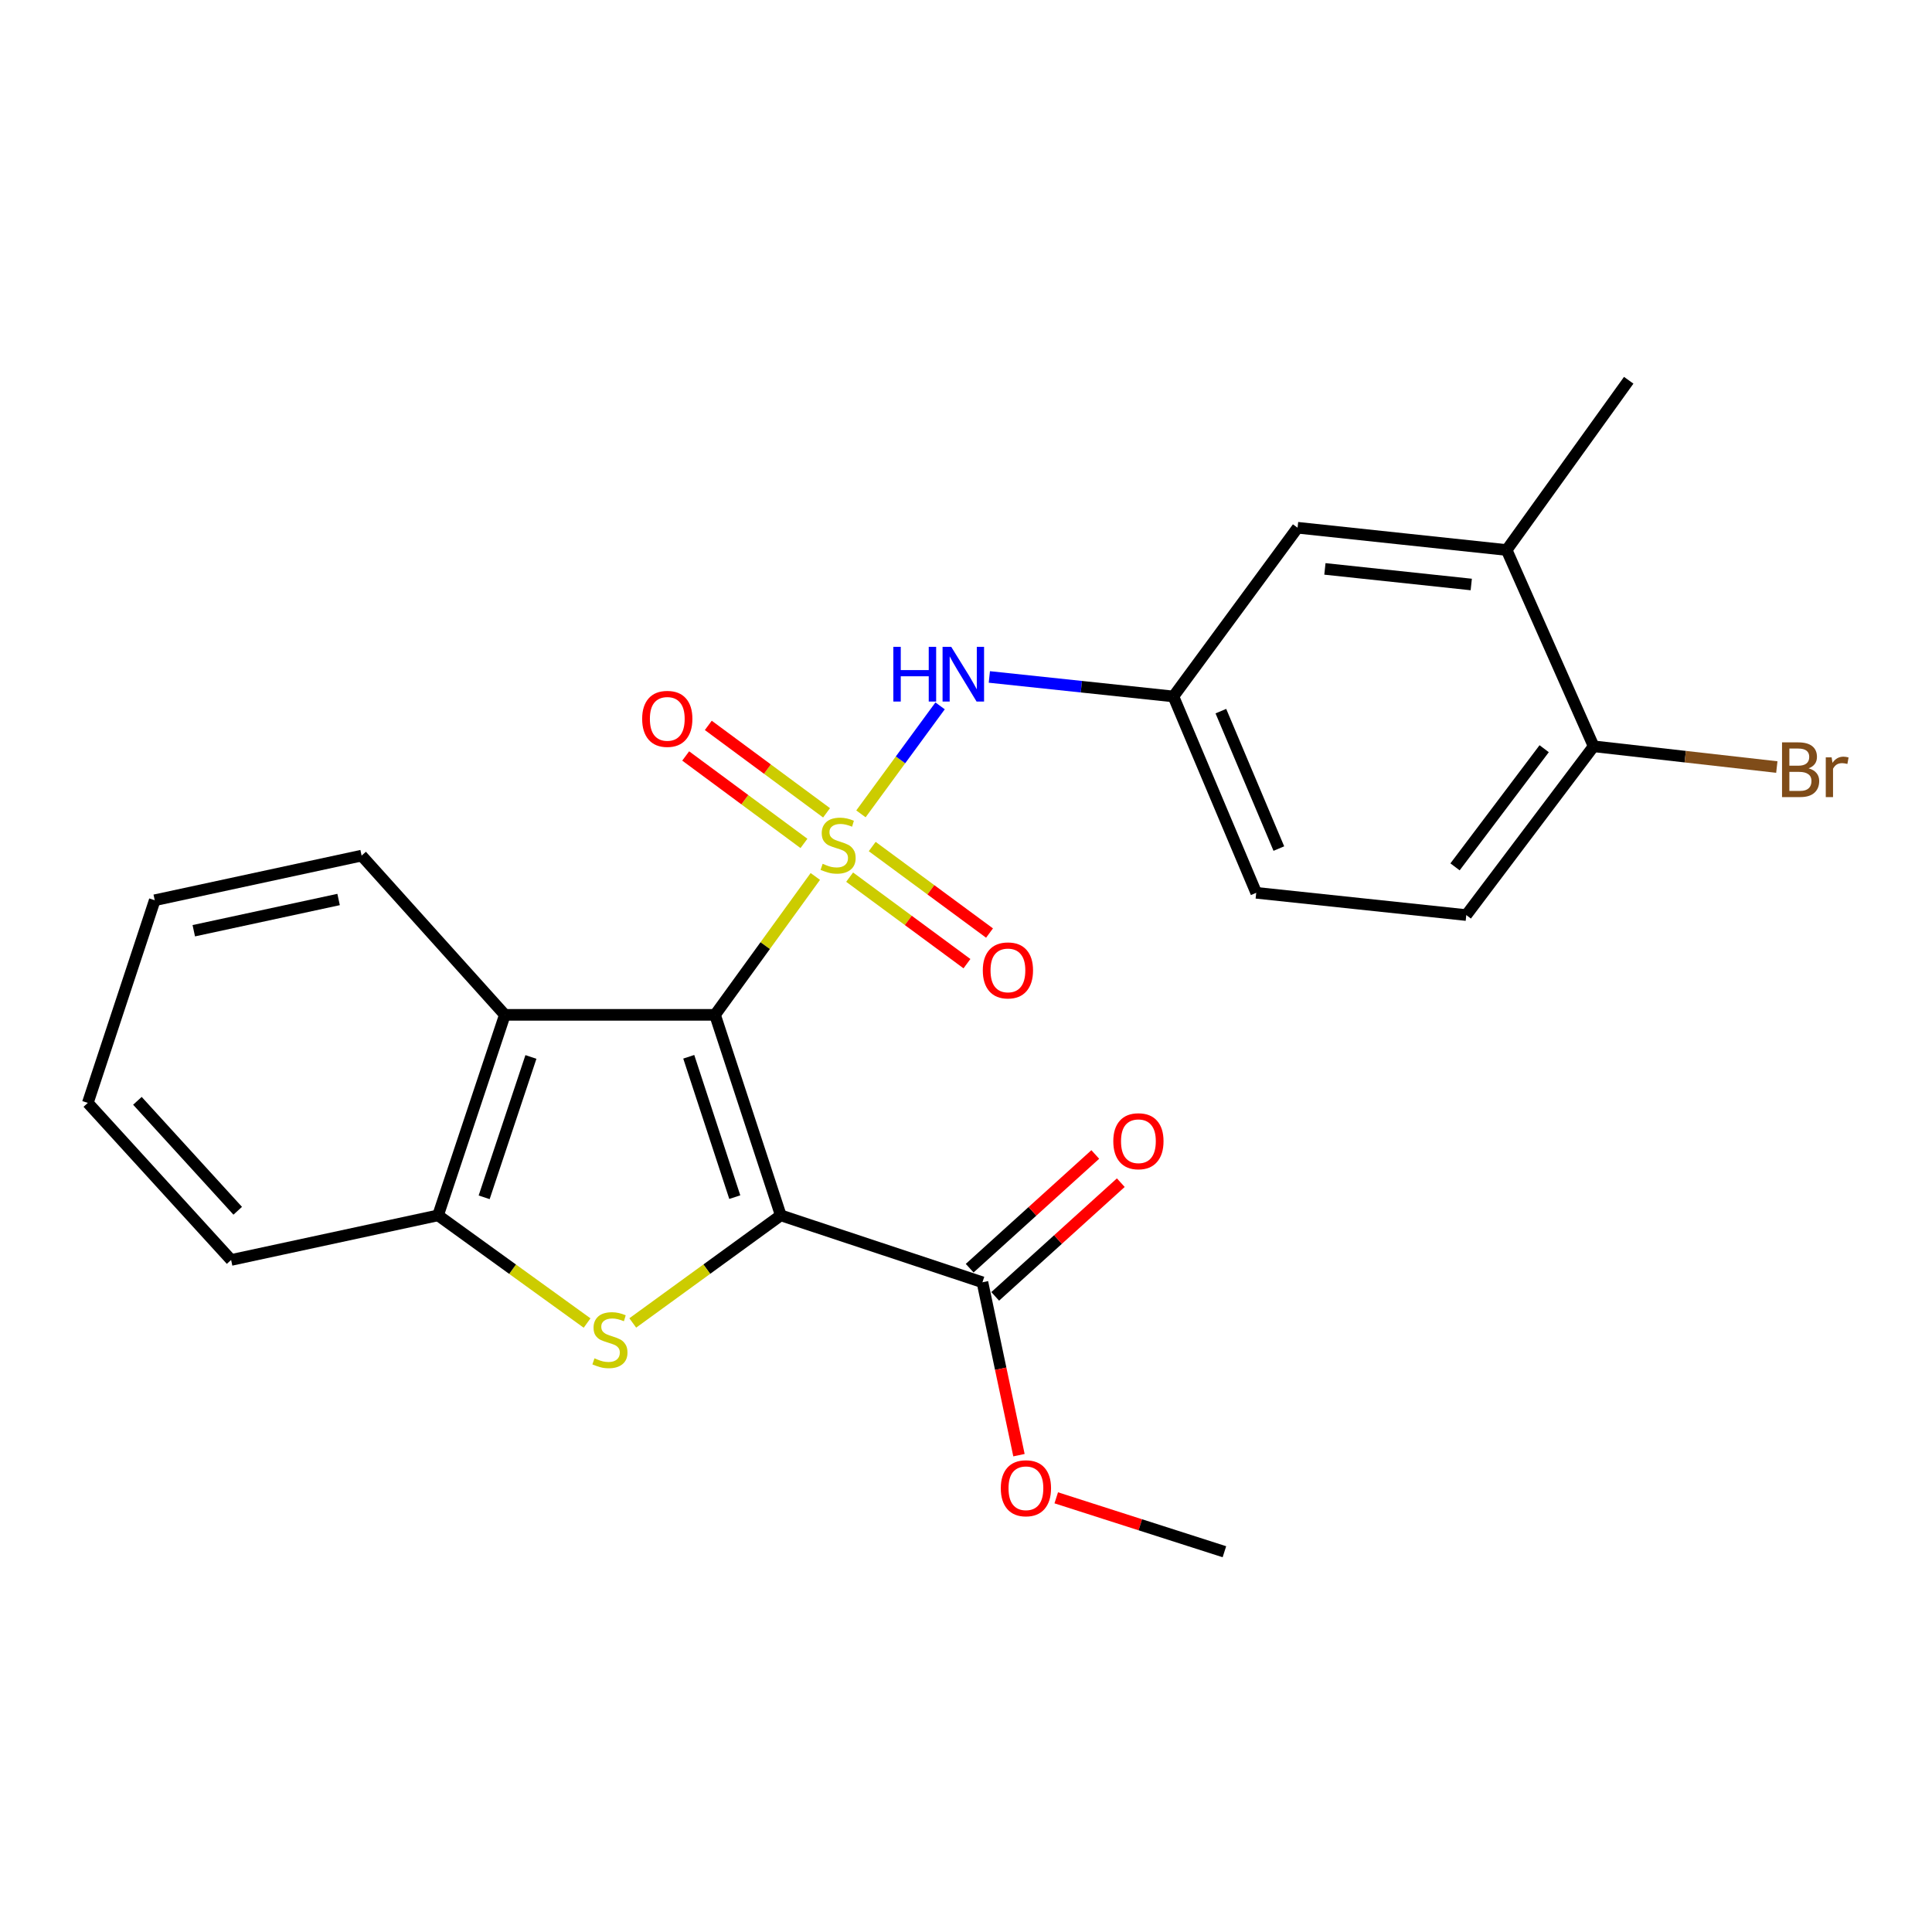 <?xml version='1.0' encoding='iso-8859-1'?>
<svg version='1.1' baseProfile='full'
              xmlns='http://www.w3.org/2000/svg'
                      xmlns:rdkit='http://www.rdkit.org/xml'
                      xmlns:xlink='http://www.w3.org/1999/xlink'
                  xml:space='preserve'
width='1000px' height='1000px' viewBox='0 0 1000 1000'>
<!-- END OF HEADER -->
<rect style='opacity:1.0;fill:#FFFFFF;stroke:none' width='1000' height='1000' x='0' y='0'> </rect>
<path class='bond-0' d='M 422.009,453.653 L 396.054,489.469' style='fill:none;fill-rule:evenodd;stroke:#CCCC00;stroke-width:6px;stroke-linecap:butt;stroke-linejoin:miter;stroke-opacity:1' />
<path class='bond-0' d='M 396.054,489.469 L 370.099,525.285' style='fill:none;fill-rule:evenodd;stroke:#000000;stroke-width:6px;stroke-linecap:butt;stroke-linejoin:miter;stroke-opacity:1' />
<path class='bond-5' d='M 445.624,421.251 L 466.107,393.305' style='fill:none;fill-rule:evenodd;stroke:#CCCC00;stroke-width:6px;stroke-linecap:butt;stroke-linejoin:miter;stroke-opacity:1' />
<path class='bond-5' d='M 466.107,393.305 L 486.59,365.359' style='fill:none;fill-rule:evenodd;stroke:#0000FF;stroke-width:6px;stroke-linecap:butt;stroke-linejoin:miter;stroke-opacity:1' />
<path class='bond-7' d='M 427.825,420.718 L 397.221,398.089' style='fill:none;fill-rule:evenodd;stroke:#CCCC00;stroke-width:6px;stroke-linecap:butt;stroke-linejoin:miter;stroke-opacity:1' />
<path class='bond-7' d='M 397.221,398.089 L 366.616,375.46' style='fill:none;fill-rule:evenodd;stroke:#FF0000;stroke-width:6px;stroke-linecap:butt;stroke-linejoin:miter;stroke-opacity:1' />
<path class='bond-7' d='M 416.122,436.547 L 385.517,413.918' style='fill:none;fill-rule:evenodd;stroke:#CCCC00;stroke-width:6px;stroke-linecap:butt;stroke-linejoin:miter;stroke-opacity:1' />
<path class='bond-7' d='M 385.517,413.918 L 354.912,391.289' style='fill:none;fill-rule:evenodd;stroke:#FF0000;stroke-width:6px;stroke-linecap:butt;stroke-linejoin:miter;stroke-opacity:1' />
<path class='bond-8' d='M 439.771,454.01 L 470.132,476.4' style='fill:none;fill-rule:evenodd;stroke:#CCCC00;stroke-width:6px;stroke-linecap:butt;stroke-linejoin:miter;stroke-opacity:1' />
<path class='bond-8' d='M 470.132,476.4 L 500.493,498.79' style='fill:none;fill-rule:evenodd;stroke:#FF0000;stroke-width:6px;stroke-linecap:butt;stroke-linejoin:miter;stroke-opacity:1' />
<path class='bond-8' d='M 451.455,438.167 L 481.816,460.557' style='fill:none;fill-rule:evenodd;stroke:#CCCC00;stroke-width:6px;stroke-linecap:butt;stroke-linejoin:miter;stroke-opacity:1' />
<path class='bond-8' d='M 481.816,460.557 L 512.176,482.947' style='fill:none;fill-rule:evenodd;stroke:#FF0000;stroke-width:6px;stroke-linecap:butt;stroke-linejoin:miter;stroke-opacity:1' />
<path class='bond-1' d='M 370.099,525.285 L 404.133,629.07' style='fill:none;fill-rule:evenodd;stroke:#000000;stroke-width:6px;stroke-linecap:butt;stroke-linejoin:miter;stroke-opacity:1' />
<path class='bond-1' d='M 356.499,546.986 L 380.322,619.636' style='fill:none;fill-rule:evenodd;stroke:#000000;stroke-width:6px;stroke-linecap:butt;stroke-linejoin:miter;stroke-opacity:1' />
<path class='bond-3' d='M 370.099,525.285 L 261.315,525.285' style='fill:none;fill-rule:evenodd;stroke:#000000;stroke-width:6px;stroke-linecap:butt;stroke-linejoin:miter;stroke-opacity:1' />
<path class='bond-2' d='M 404.133,629.07 L 365.824,656.914' style='fill:none;fill-rule:evenodd;stroke:#000000;stroke-width:6px;stroke-linecap:butt;stroke-linejoin:miter;stroke-opacity:1' />
<path class='bond-2' d='M 365.824,656.914 L 327.515,684.757' style='fill:none;fill-rule:evenodd;stroke:#CCCC00;stroke-width:6px;stroke-linecap:butt;stroke-linejoin:miter;stroke-opacity:1' />
<path class='bond-6' d='M 404.133,629.07 L 508.509,663.706' style='fill:none;fill-rule:evenodd;stroke:#000000;stroke-width:6px;stroke-linecap:butt;stroke-linejoin:miter;stroke-opacity:1' />
<path class='bond-24' d='M 303.878,684.801 L 265.306,656.936' style='fill:none;fill-rule:evenodd;stroke:#CCCC00;stroke-width:6px;stroke-linecap:butt;stroke-linejoin:miter;stroke-opacity:1' />
<path class='bond-24' d='M 265.306,656.936 L 226.735,629.07' style='fill:none;fill-rule:evenodd;stroke:#000000;stroke-width:6px;stroke-linecap:butt;stroke-linejoin:miter;stroke-opacity:1' />
<path class='bond-4' d='M 261.315,525.285 L 226.735,629.07' style='fill:none;fill-rule:evenodd;stroke:#000000;stroke-width:6px;stroke-linecap:butt;stroke-linejoin:miter;stroke-opacity:1' />
<path class='bond-4' d='M 274.804,547.075 L 250.598,619.725' style='fill:none;fill-rule:evenodd;stroke:#000000;stroke-width:6px;stroke-linecap:butt;stroke-linejoin:miter;stroke-opacity:1' />
<path class='bond-18' d='M 261.315,525.285 L 187.167,442.869' style='fill:none;fill-rule:evenodd;stroke:#000000;stroke-width:6px;stroke-linecap:butt;stroke-linejoin:miter;stroke-opacity:1' />
<path class='bond-19' d='M 226.735,629.07 L 119.625,652.157' style='fill:none;fill-rule:evenodd;stroke:#000000;stroke-width:6px;stroke-linecap:butt;stroke-linejoin:miter;stroke-opacity:1' />
<path class='bond-10' d='M 512.085,350.387 L 559.718,355.436' style='fill:none;fill-rule:evenodd;stroke:#0000FF;stroke-width:6px;stroke-linecap:butt;stroke-linejoin:miter;stroke-opacity:1' />
<path class='bond-10' d='M 559.718,355.436 L 607.351,360.486' style='fill:none;fill-rule:evenodd;stroke:#000000;stroke-width:6px;stroke-linecap:butt;stroke-linejoin:miter;stroke-opacity:1' />
<path class='bond-13' d='M 515.115,671.002 L 547.619,641.576' style='fill:none;fill-rule:evenodd;stroke:#000000;stroke-width:6px;stroke-linecap:butt;stroke-linejoin:miter;stroke-opacity:1' />
<path class='bond-13' d='M 547.619,641.576 L 580.124,612.149' style='fill:none;fill-rule:evenodd;stroke:#FF0000;stroke-width:6px;stroke-linecap:butt;stroke-linejoin:miter;stroke-opacity:1' />
<path class='bond-13' d='M 501.903,656.409 L 534.408,626.982' style='fill:none;fill-rule:evenodd;stroke:#000000;stroke-width:6px;stroke-linecap:butt;stroke-linejoin:miter;stroke-opacity:1' />
<path class='bond-13' d='M 534.408,626.982 L 566.912,597.555' style='fill:none;fill-rule:evenodd;stroke:#FF0000;stroke-width:6px;stroke-linecap:butt;stroke-linejoin:miter;stroke-opacity:1' />
<path class='bond-15' d='M 508.509,663.706 L 517.962,708.45' style='fill:none;fill-rule:evenodd;stroke:#000000;stroke-width:6px;stroke-linecap:butt;stroke-linejoin:miter;stroke-opacity:1' />
<path class='bond-15' d='M 517.962,708.45 L 527.415,753.194' style='fill:none;fill-rule:evenodd;stroke:#FF0000;stroke-width:6px;stroke-linecap:butt;stroke-linejoin:miter;stroke-opacity:1' />
<path class='bond-9' d='M 779.839,284.686 L 671.624,273.159' style='fill:none;fill-rule:evenodd;stroke:#000000;stroke-width:6px;stroke-linecap:butt;stroke-linejoin:miter;stroke-opacity:1' />
<path class='bond-9' d='M 761.521,302.532 L 685.771,294.463' style='fill:none;fill-rule:evenodd;stroke:#000000;stroke-width:6px;stroke-linecap:butt;stroke-linejoin:miter;stroke-opacity:1' />
<path class='bond-20' d='M 779.839,284.686 L 843.018,196.824' style='fill:none;fill-rule:evenodd;stroke:#000000;stroke-width:6px;stroke-linecap:butt;stroke-linejoin:miter;stroke-opacity:1' />
<path class='bond-25' d='M 779.839,284.686 L 824.863,386.284' style='fill:none;fill-rule:evenodd;stroke:#000000;stroke-width:6px;stroke-linecap:butt;stroke-linejoin:miter;stroke-opacity:1' />
<path class='bond-12' d='M 607.351,360.486 L 671.624,273.159' style='fill:none;fill-rule:evenodd;stroke:#000000;stroke-width:6px;stroke-linecap:butt;stroke-linejoin:miter;stroke-opacity:1' />
<path class='bond-16' d='M 607.351,360.486 L 650.221,462.117' style='fill:none;fill-rule:evenodd;stroke:#000000;stroke-width:6px;stroke-linecap:butt;stroke-linejoin:miter;stroke-opacity:1' />
<path class='bond-16' d='M 631.919,368.079 L 661.929,439.221' style='fill:none;fill-rule:evenodd;stroke:#000000;stroke-width:6px;stroke-linecap:butt;stroke-linejoin:miter;stroke-opacity:1' />
<path class='bond-11' d='M 824.863,386.284 L 758.95,473.643' style='fill:none;fill-rule:evenodd;stroke:#000000;stroke-width:6px;stroke-linecap:butt;stroke-linejoin:miter;stroke-opacity:1' />
<path class='bond-11' d='M 799.262,387.532 L 753.123,448.683' style='fill:none;fill-rule:evenodd;stroke:#000000;stroke-width:6px;stroke-linecap:butt;stroke-linejoin:miter;stroke-opacity:1' />
<path class='bond-17' d='M 824.863,386.284 L 872.272,391.651' style='fill:none;fill-rule:evenodd;stroke:#000000;stroke-width:6px;stroke-linecap:butt;stroke-linejoin:miter;stroke-opacity:1' />
<path class='bond-17' d='M 872.272,391.651 L 919.68,397.018' style='fill:none;fill-rule:evenodd;stroke:#7F4C19;stroke-width:6px;stroke-linecap:butt;stroke-linejoin:miter;stroke-opacity:1' />
<path class='bond-14' d='M 758.95,473.643 L 650.221,462.117' style='fill:none;fill-rule:evenodd;stroke:#000000;stroke-width:6px;stroke-linecap:butt;stroke-linejoin:miter;stroke-opacity:1' />
<path class='bond-21' d='M 546.713,775.269 L 590.232,789.223' style='fill:none;fill-rule:evenodd;stroke:#FF0000;stroke-width:6px;stroke-linecap:butt;stroke-linejoin:miter;stroke-opacity:1' />
<path class='bond-21' d='M 590.232,789.223 L 633.751,803.176' style='fill:none;fill-rule:evenodd;stroke:#000000;stroke-width:6px;stroke-linecap:butt;stroke-linejoin:miter;stroke-opacity:1' />
<path class='bond-22' d='M 187.167,442.869 L 80.09,465.966' style='fill:none;fill-rule:evenodd;stroke:#000000;stroke-width:6px;stroke-linecap:butt;stroke-linejoin:miter;stroke-opacity:1' />
<path class='bond-22' d='M 175.256,465.576 L 100.302,481.744' style='fill:none;fill-rule:evenodd;stroke:#000000;stroke-width:6px;stroke-linecap:butt;stroke-linejoin:miter;stroke-opacity:1' />
<path class='bond-26' d='M 119.625,652.157 L 45.455,570.856' style='fill:none;fill-rule:evenodd;stroke:#000000;stroke-width:6px;stroke-linecap:butt;stroke-linejoin:miter;stroke-opacity:1' />
<path class='bond-26' d='M 123.042,626.694 L 71.123,569.784' style='fill:none;fill-rule:evenodd;stroke:#000000;stroke-width:6px;stroke-linecap:butt;stroke-linejoin:miter;stroke-opacity:1' />
<path class='bond-23' d='M 80.09,465.966 L 45.455,570.856' style='fill:none;fill-rule:evenodd;stroke:#000000;stroke-width:6px;stroke-linecap:butt;stroke-linejoin:miter;stroke-opacity:1' />
<path  class='atom-0' d='M 425.803 447.099
Q 426.123 447.219, 427.443 447.779
Q 428.763 448.339, 430.203 448.699
Q 431.683 449.019, 433.123 449.019
Q 435.803 449.019, 437.363 447.739
Q 438.923 446.419, 438.923 444.139
Q 438.923 442.579, 438.123 441.619
Q 437.363 440.659, 436.163 440.139
Q 434.963 439.619, 432.963 439.019
Q 430.443 438.259, 428.923 437.539
Q 427.443 436.819, 426.363 435.299
Q 425.323 433.779, 425.323 431.219
Q 425.323 427.659, 427.723 425.459
Q 430.163 423.259, 434.963 423.259
Q 438.243 423.259, 441.963 424.819
L 441.043 427.899
Q 437.643 426.499, 435.083 426.499
Q 432.323 426.499, 430.803 427.659
Q 429.283 428.779, 429.323 430.739
Q 429.323 432.259, 430.083 433.179
Q 430.883 434.099, 432.003 434.619
Q 433.163 435.139, 435.083 435.739
Q 437.643 436.539, 439.163 437.339
Q 440.683 438.139, 441.763 439.779
Q 442.883 441.379, 442.883 444.139
Q 442.883 448.059, 440.243 450.179
Q 437.643 452.259, 433.283 452.259
Q 430.763 452.259, 428.843 451.699
Q 426.963 451.179, 424.723 450.259
L 425.803 447.099
' fill='#CCCC00'/>
<path  class='atom-3' d='M 307.702 703.063
Q 308.022 703.183, 309.342 703.743
Q 310.662 704.303, 312.102 704.663
Q 313.582 704.983, 315.022 704.983
Q 317.702 704.983, 319.262 703.703
Q 320.822 702.383, 320.822 700.103
Q 320.822 698.543, 320.022 697.583
Q 319.262 696.623, 318.062 696.103
Q 316.862 695.583, 314.862 694.983
Q 312.342 694.223, 310.822 693.503
Q 309.342 692.783, 308.262 691.263
Q 307.222 689.743, 307.222 687.183
Q 307.222 683.623, 309.622 681.423
Q 312.062 679.223, 316.862 679.223
Q 320.142 679.223, 323.862 680.783
L 322.942 683.863
Q 319.542 682.463, 316.982 682.463
Q 314.222 682.463, 312.702 683.623
Q 311.182 684.743, 311.222 686.703
Q 311.222 688.223, 311.982 689.143
Q 312.782 690.063, 313.902 690.583
Q 315.062 691.103, 316.982 691.703
Q 319.542 692.503, 321.062 693.303
Q 322.582 694.103, 323.662 695.743
Q 324.782 697.343, 324.782 700.103
Q 324.782 704.023, 322.142 706.143
Q 319.542 708.223, 315.182 708.223
Q 312.662 708.223, 310.742 707.663
Q 308.862 707.143, 306.622 706.223
L 307.702 703.063
' fill='#CCCC00'/>
<path  class='atom-6' d='M 462.391 334.799
L 466.231 334.799
L 466.231 346.839
L 480.711 346.839
L 480.711 334.799
L 484.551 334.799
L 484.551 363.119
L 480.711 363.119
L 480.711 350.039
L 466.231 350.039
L 466.231 363.119
L 462.391 363.119
L 462.391 334.799
' fill='#0000FF'/>
<path  class='atom-6' d='M 492.351 334.799
L 501.631 349.799
Q 502.551 351.279, 504.031 353.959
Q 505.511 356.639, 505.591 356.799
L 505.591 334.799
L 509.351 334.799
L 509.351 363.119
L 505.471 363.119
L 495.511 346.719
Q 494.351 344.799, 493.111 342.599
Q 491.911 340.399, 491.551 339.719
L 491.551 363.119
L 487.871 363.119
L 487.871 334.799
L 492.351 334.799
' fill='#0000FF'/>
<path  class='atom-8' d='M 332.383 372.081
Q 332.383 365.281, 335.743 361.481
Q 339.103 357.681, 345.383 357.681
Q 351.663 357.681, 355.023 361.481
Q 358.383 365.281, 358.383 372.081
Q 358.383 378.961, 354.983 382.881
Q 351.583 386.761, 345.383 386.761
Q 339.143 386.761, 335.743 382.881
Q 332.383 379.001, 332.383 372.081
M 345.383 383.561
Q 349.703 383.561, 352.023 380.681
Q 354.383 377.761, 354.383 372.081
Q 354.383 366.521, 352.023 363.721
Q 349.703 360.881, 345.383 360.881
Q 341.063 360.881, 338.703 363.681
Q 336.383 366.481, 336.383 372.081
Q 336.383 377.801, 338.703 380.681
Q 341.063 383.561, 345.383 383.561
' fill='#FF0000'/>
<path  class='atom-9' d='M 508.698 502.278
Q 508.698 495.478, 512.058 491.678
Q 515.418 487.878, 521.698 487.878
Q 527.978 487.878, 531.338 491.678
Q 534.698 495.478, 534.698 502.278
Q 534.698 509.158, 531.298 513.078
Q 527.898 516.958, 521.698 516.958
Q 515.458 516.958, 512.058 513.078
Q 508.698 509.198, 508.698 502.278
M 521.698 513.758
Q 526.018 513.758, 528.338 510.878
Q 530.698 507.958, 530.698 502.278
Q 530.698 496.718, 528.338 493.918
Q 526.018 491.078, 521.698 491.078
Q 517.378 491.078, 515.018 493.878
Q 512.698 496.678, 512.698 502.278
Q 512.698 507.998, 515.018 510.878
Q 517.378 513.758, 521.698 513.758
' fill='#FF0000'/>
<path  class='atom-14' d='M 576.241 590.698
Q 576.241 583.898, 579.601 580.098
Q 582.961 576.298, 589.241 576.298
Q 595.521 576.298, 598.881 580.098
Q 602.241 583.898, 602.241 590.698
Q 602.241 597.578, 598.841 601.498
Q 595.441 605.378, 589.241 605.378
Q 583.001 605.378, 579.601 601.498
Q 576.241 597.618, 576.241 590.698
M 589.241 602.178
Q 593.561 602.178, 595.881 599.298
Q 598.241 596.378, 598.241 590.698
Q 598.241 585.138, 595.881 582.338
Q 593.561 579.498, 589.241 579.498
Q 584.921 579.498, 582.561 582.298
Q 580.241 585.098, 580.241 590.698
Q 580.241 596.418, 582.561 599.298
Q 584.921 602.178, 589.241 602.178
' fill='#FF0000'/>
<path  class='atom-16' d='M 518.016 770.316
Q 518.016 763.516, 521.376 759.716
Q 524.736 755.916, 531.016 755.916
Q 537.296 755.916, 540.656 759.716
Q 544.016 763.516, 544.016 770.316
Q 544.016 777.196, 540.616 781.116
Q 537.216 784.996, 531.016 784.996
Q 524.776 784.996, 521.376 781.116
Q 518.016 777.236, 518.016 770.316
M 531.016 781.796
Q 535.336 781.796, 537.656 778.916
Q 540.016 775.996, 540.016 770.316
Q 540.016 764.756, 537.656 761.956
Q 535.336 759.116, 531.016 759.116
Q 526.696 759.116, 524.336 761.916
Q 522.016 764.716, 522.016 770.316
Q 522.016 776.036, 524.336 778.916
Q 526.696 781.796, 531.016 781.796
' fill='#FF0000'/>
<path  class='atom-18' d='M 936.135 397.693
Q 938.855 398.453, 940.215 400.133
Q 941.615 401.773, 941.615 404.213
Q 941.615 408.133, 939.095 410.373
Q 936.615 412.573, 931.895 412.573
L 922.375 412.573
L 922.375 384.253
L 930.735 384.253
Q 935.575 384.253, 938.015 386.213
Q 940.455 388.173, 940.455 391.773
Q 940.455 396.053, 936.135 397.693
M 926.175 387.453
L 926.175 396.333
L 930.735 396.333
Q 933.535 396.333, 934.975 395.213
Q 936.455 394.053, 936.455 391.773
Q 936.455 387.453, 930.735 387.453
L 926.175 387.453
M 931.895 409.373
Q 934.655 409.373, 936.135 408.053
Q 937.615 406.733, 937.615 404.213
Q 937.615 401.893, 935.975 400.733
Q 934.375 399.533, 931.295 399.533
L 926.175 399.533
L 926.175 409.373
L 931.895 409.373
' fill='#7F4C19'/>
<path  class='atom-18' d='M 948.055 392.013
L 948.495 394.853
Q 950.655 391.653, 954.175 391.653
Q 955.295 391.653, 956.815 392.053
L 956.215 395.413
Q 954.495 395.013, 953.535 395.013
Q 951.855 395.013, 950.735 395.693
Q 949.655 396.333, 948.775 397.893
L 948.775 412.573
L 945.015 412.573
L 945.015 392.013
L 948.055 392.013
' fill='#7F4C19'/>
</svg>
